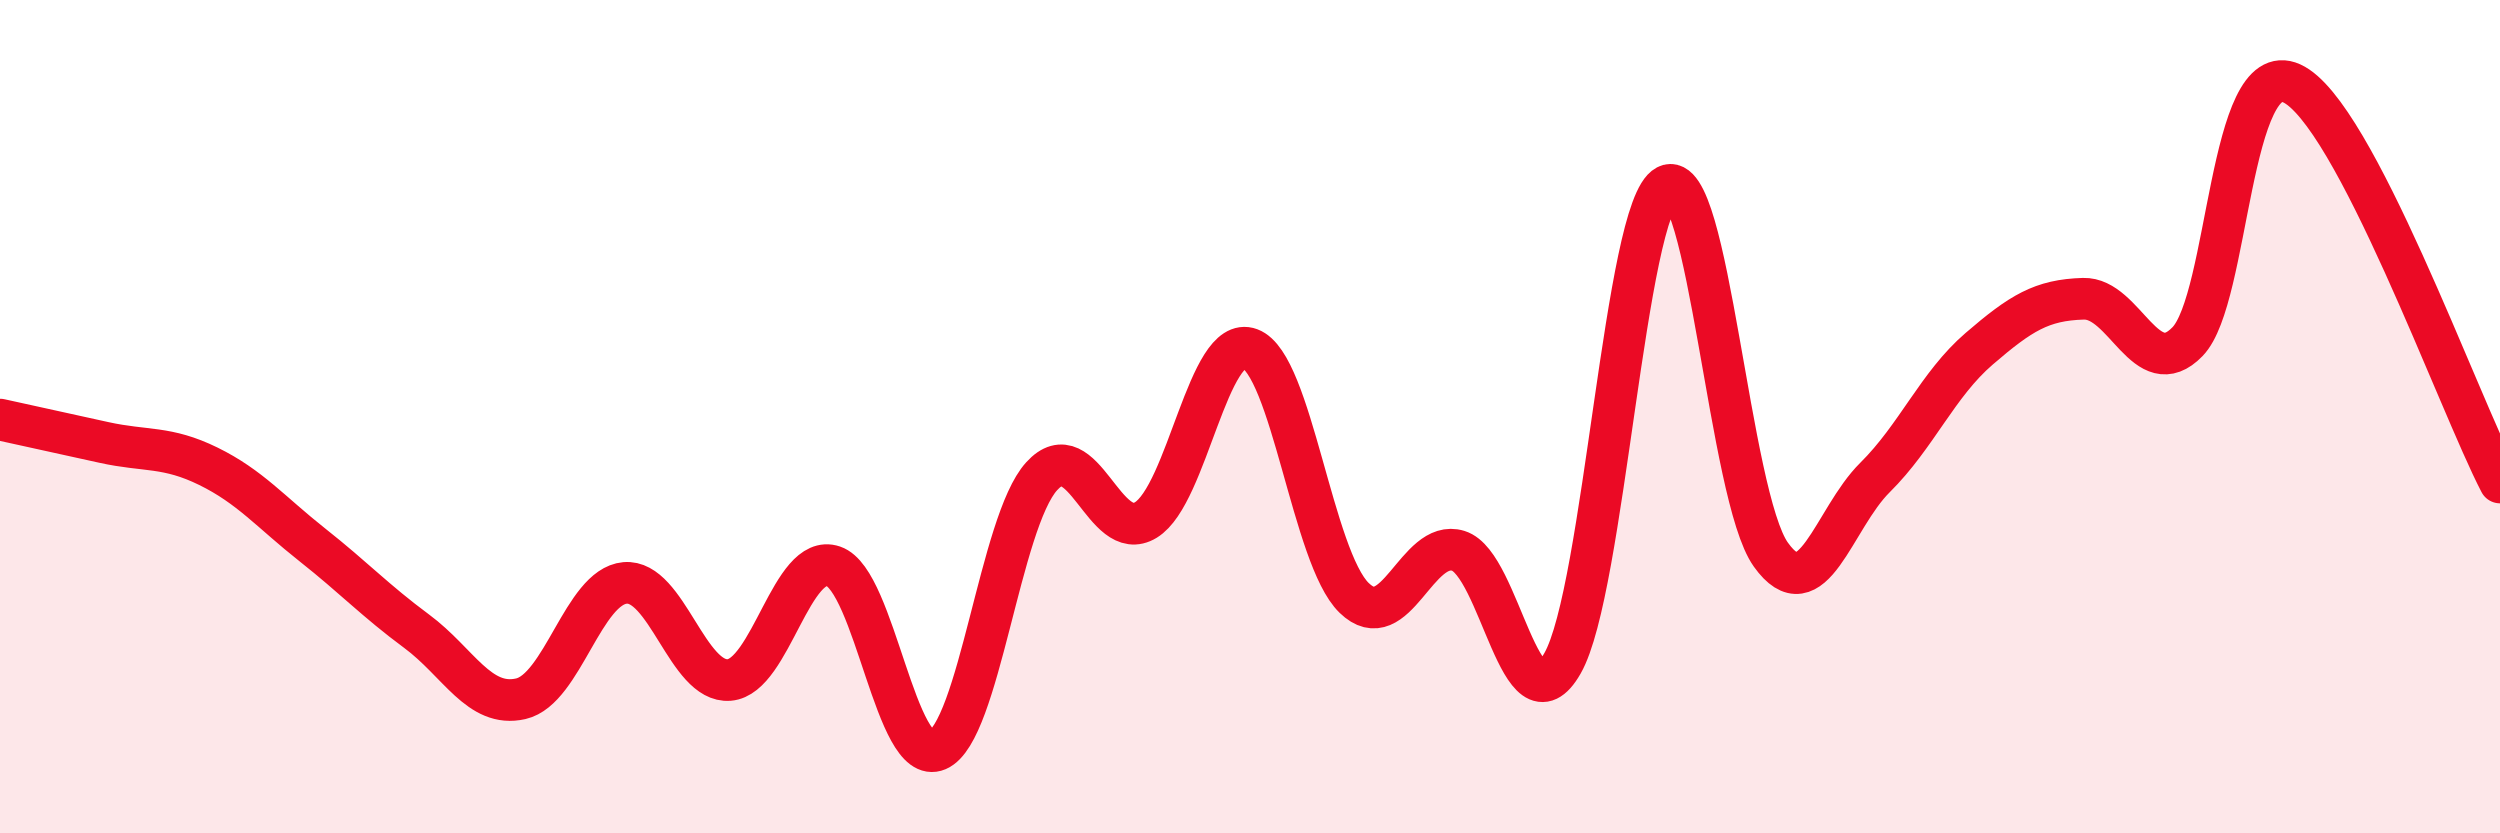 
    <svg width="60" height="20" viewBox="0 0 60 20" xmlns="http://www.w3.org/2000/svg">
      <path
        d="M 0,10.07 C 0.5,10.18 1.5,10.4 2.5,10.62 C 3.5,10.84 4,10.7 5,11.19 C 6,11.68 6.5,12.29 7.5,13.08 C 8.5,13.87 9,14.41 10,15.15 C 11,15.89 11.5,17 12.5,16.77 C 13.5,16.54 14,14.08 15,13.99 C 16,13.9 16.5,16.4 17.5,16.32 C 18.5,16.24 19,13.25 20,13.59 C 21,13.93 21.5,18.43 22.5,18 C 23.5,17.57 24,12.53 25,11.43 C 26,10.33 26.5,13.09 27.5,12.48 C 28.5,11.87 29,8 30,8.37 C 31,8.74 31.5,13.38 32.5,14.35 C 33.5,15.32 34,12.91 35,13.22 C 36,13.53 36.5,17.67 37.5,15.92 C 38.5,14.17 39,4.98 40,4.46 C 41,3.94 41.5,11.91 42.5,13.31 C 43.5,14.71 44,12.45 45,11.46 C 46,10.47 46.5,9.23 47.5,8.37 C 48.5,7.51 49,7.2 50,7.17 C 51,7.14 51.5,9.23 52.5,8.2 C 53.5,7.17 53.5,1.32 55,2 C 56.5,2.68 59,9.66 60,11.58L60 20L0 20Z"
        fill="#EB0A25"
        opacity="0.1"
        stroke-linecap="round"
        stroke-linejoin="round"
      />
      <path
        d="M 0,10.07 C 0.5,10.18 1.5,10.4 2.5,10.62 C 3.5,10.84 4,10.7 5,11.19 C 6,11.68 6.5,12.29 7.5,13.08 C 8.5,13.87 9,14.41 10,15.15 C 11,15.89 11.5,17 12.5,16.77 C 13.5,16.54 14,14.08 15,13.99 C 16,13.9 16.5,16.4 17.5,16.32 C 18.5,16.24 19,13.25 20,13.59 C 21,13.93 21.5,18.43 22.5,18 C 23.5,17.57 24,12.53 25,11.43 C 26,10.33 26.5,13.09 27.5,12.48 C 28.5,11.87 29,8 30,8.37 C 31,8.74 31.5,13.38 32.5,14.35 C 33.5,15.32 34,12.91 35,13.22 C 36,13.53 36.5,17.67 37.5,15.92 C 38.5,14.17 39,4.98 40,4.46 C 41,3.94 41.5,11.91 42.5,13.31 C 43.5,14.71 44,12.45 45,11.46 C 46,10.47 46.5,9.23 47.5,8.37 C 48.5,7.51 49,7.2 50,7.17 C 51,7.14 51.5,9.23 52.5,8.2 C 53.5,7.17 53.5,1.32 55,2 C 56.5,2.68 59,9.66 60,11.58"
        stroke="#EB0A25"
        stroke-width="1"
        fill="none"
        stroke-linecap="round"
        stroke-linejoin="round"
      />
    </svg>
  